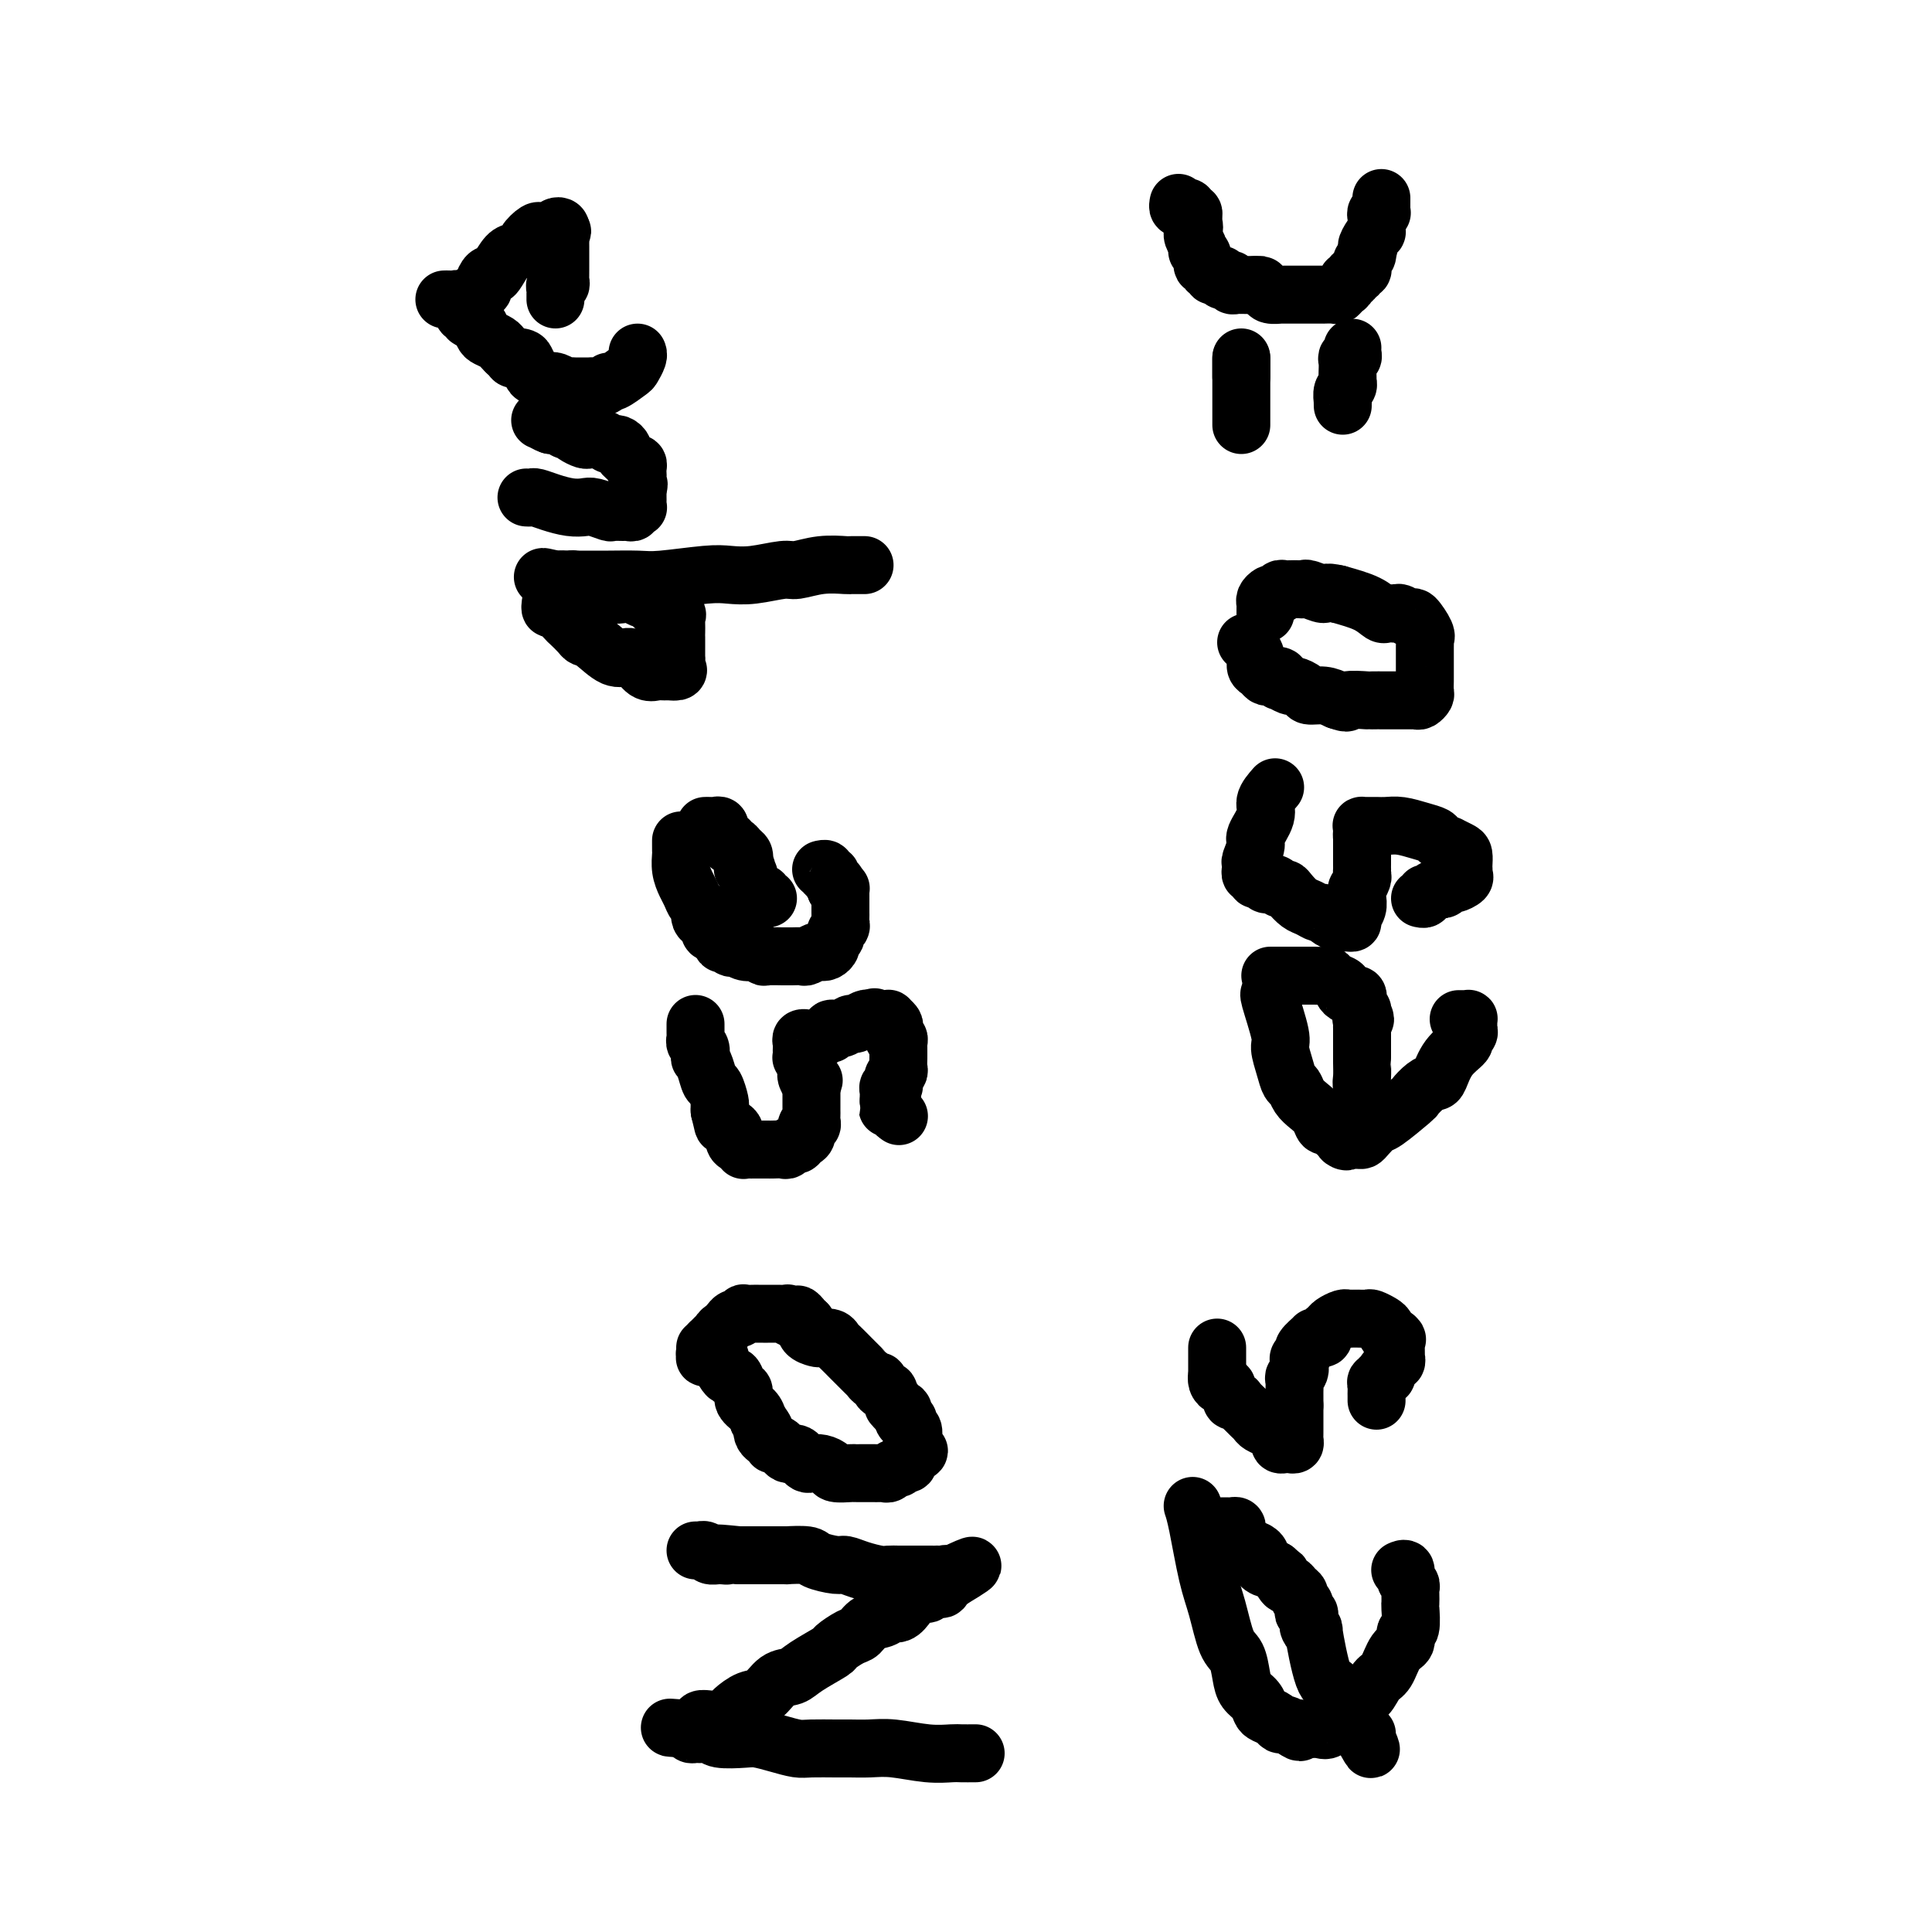 <svg viewBox='0 0 400 400' version='1.1' xmlns='http://www.w3.org/2000/svg' xmlns:xlink='http://www.w3.org/1999/xlink'><g fill='none' stroke='#000000' stroke-width='12' stroke-linecap='round' stroke-linejoin='round'><path d='M202,363c-1.145,0.008 -2.290,0.016 -3,0c-0.710,-0.016 -0.984,-0.057 -2,0c-1.016,0.057 -2.773,0.211 -5,0c-2.227,-0.211 -4.925,-0.789 -7,-1c-2.075,-0.211 -3.527,-0.056 -5,0c-1.473,0.056 -2.966,0.012 -4,0c-1.034,-0.012 -1.607,0.007 -3,0c-1.393,-0.007 -3.606,-0.041 -5,0c-1.394,0.041 -1.971,0.155 -3,0c-1.029,-0.155 -2.512,-0.581 -4,-1c-1.488,-0.419 -2.981,-0.830 -4,-1c-1.019,-0.170 -1.565,-0.098 -3,0c-1.435,0.098 -3.760,0.222 -5,0c-1.240,-0.222 -1.394,-0.791 -2,-1c-0.606,-0.209 -1.665,-0.059 -2,0c-0.335,0.059 0.055,0.026 0,0c-0.055,-0.026 -0.553,-0.045 -1,0c-0.447,0.045 -0.842,0.156 -1,0c-0.158,-0.156 -0.079,-0.578 0,-1'/><path d='M143,358c-8.959,-0.708 -1.858,0.020 1,0c2.858,-0.020 1.473,-0.790 1,-1c-0.473,-0.210 -0.034,0.141 0,0c0.034,-0.141 -0.338,-0.773 0,-1c0.338,-0.227 1.384,-0.049 2,0c0.616,0.049 0.801,-0.033 1,0c0.199,0.033 0.412,0.180 1,0c0.588,-0.180 1.550,-0.686 2,-1c0.450,-0.314 0.389,-0.437 1,-1c0.611,-0.563 1.893,-1.567 3,-2c1.107,-0.433 2.038,-0.295 3,-1c0.962,-0.705 1.954,-2.254 3,-3c1.046,-0.746 2.146,-0.690 3,-1c0.854,-0.310 1.461,-0.985 3,-2c1.539,-1.015 4.011,-2.370 5,-3c0.989,-0.630 0.496,-0.536 1,-1c0.504,-0.464 2.004,-1.488 3,-2c0.996,-0.512 1.488,-0.514 2,-1c0.512,-0.486 1.043,-1.456 2,-2c0.957,-0.544 2.339,-0.661 3,-1c0.661,-0.339 0.601,-0.899 1,-1c0.399,-0.101 1.257,0.256 2,0c0.743,-0.256 1.370,-1.126 2,-2c0.630,-0.874 1.264,-1.754 2,-2c0.736,-0.246 1.573,0.141 2,0c0.427,-0.141 0.443,-0.808 1,-1c0.557,-0.192 1.654,0.093 2,0c0.346,-0.093 -0.061,-0.563 0,-1c0.061,-0.437 0.589,-0.839 1,-1c0.411,-0.161 0.706,-0.080 1,0'/><path d='M197,327c8.403,-5.022 2.410,-2.078 0,-1c-2.410,1.078 -1.236,0.289 -1,0c0.236,-0.289 -0.465,-0.077 -1,0c-0.535,0.077 -0.903,0.021 -1,0c-0.097,-0.021 0.076,-0.006 0,0c-0.076,0.006 -0.401,0.001 -1,0c-0.599,-0.001 -1.473,-0.000 -2,0c-0.527,0.000 -0.708,-0.000 -1,0c-0.292,0.000 -0.695,0.001 -1,0c-0.305,-0.001 -0.511,-0.003 -1,0c-0.489,0.003 -1.262,0.011 -2,0c-0.738,-0.011 -1.441,-0.041 -2,0c-0.559,0.041 -0.973,0.152 -2,0c-1.027,-0.152 -2.667,-0.566 -4,-1c-1.333,-0.434 -2.359,-0.887 -3,-1c-0.641,-0.113 -0.897,0.113 -2,0c-1.103,-0.113 -3.052,-0.566 -4,-1c-0.948,-0.434 -0.894,-0.848 -2,-1c-1.106,-0.152 -3.372,-0.041 -4,0c-0.628,0.041 0.383,0.011 0,0c-0.383,-0.011 -2.158,-0.003 -3,0c-0.842,0.003 -0.750,0.001 -1,0c-0.250,-0.001 -0.840,-0.000 -1,0c-0.160,0.000 0.112,0.000 0,0c-0.112,-0.000 -0.607,-0.000 -1,0c-0.393,0.000 -0.683,0.000 -1,0c-0.317,-0.000 -0.662,-0.000 -1,0c-0.338,0.000 -0.668,0.000 -1,0c-0.332,-0.000 -0.666,-0.000 -1,0'/><path d='M153,322c-7.455,-0.769 -4.093,-0.192 -3,0c1.093,0.192 -0.084,-0.001 -1,0c-0.916,0.001 -1.570,0.196 -2,0c-0.430,-0.196 -0.637,-0.785 -1,-1c-0.363,-0.215 -0.881,-0.058 -1,0c-0.119,0.058 0.160,0.016 0,0c-0.160,-0.016 -0.760,-0.004 -1,0c-0.240,0.004 -0.120,0.002 0,0'/><path d='M146,279c0.339,-0.082 0.679,-0.163 1,0c0.321,0.163 0.625,0.572 1,1c0.375,0.428 0.821,0.875 1,1c0.179,0.125 0.089,-0.074 0,0c-0.089,0.074 -0.179,0.419 0,1c0.179,0.581 0.627,1.398 1,2c0.373,0.602 0.673,0.990 1,1c0.327,0.010 0.683,-0.359 1,0c0.317,0.359 0.596,1.447 1,2c0.404,0.553 0.933,0.571 1,1c0.067,0.429 -0.328,1.269 0,2c0.328,0.731 1.379,1.352 2,2c0.621,0.648 0.810,1.324 1,2'/><path d='M157,294c1.940,2.725 1.290,2.037 1,2c-0.290,-0.037 -0.218,0.578 0,1c0.218,0.422 0.583,0.652 1,1c0.417,0.348 0.885,0.815 1,1c0.115,0.185 -0.124,0.088 0,0c0.124,-0.088 0.611,-0.168 1,0c0.389,0.168 0.682,0.584 1,1c0.318,0.416 0.663,0.833 1,1c0.337,0.167 0.667,0.083 1,0c0.333,-0.083 0.669,-0.167 1,0c0.331,0.167 0.656,0.583 1,1c0.344,0.417 0.706,0.833 1,1c0.294,0.167 0.520,0.083 1,0c0.480,-0.083 1.214,-0.166 2,0c0.786,0.166 1.624,0.580 2,1c0.376,0.420 0.290,0.845 1,1c0.710,0.155 2.218,0.042 3,0c0.782,-0.042 0.840,-0.011 1,0c0.160,0.011 0.424,0.003 1,0c0.576,-0.003 1.464,0.000 2,0c0.536,-0.000 0.721,-0.004 1,0c0.279,0.004 0.652,0.016 1,0c0.348,-0.016 0.672,-0.061 1,0c0.328,0.061 0.661,0.226 1,0c0.339,-0.226 0.683,-0.844 1,-1c0.317,-0.156 0.606,0.152 1,0c0.394,-0.152 0.893,-0.762 1,-1c0.107,-0.238 -0.177,-0.105 0,0c0.177,0.105 0.817,0.182 1,0c0.183,-0.182 -0.091,-0.623 0,-1c0.091,-0.377 0.545,-0.688 1,-1'/><path d='M189,301c2.476,-0.782 0.664,-0.738 0,-1c-0.664,-0.262 -0.182,-0.829 0,-1c0.182,-0.171 0.064,0.055 0,0c-0.064,-0.055 -0.074,-0.391 0,-1c0.074,-0.609 0.231,-1.492 0,-2c-0.231,-0.508 -0.849,-0.643 -1,-1c-0.151,-0.357 0.166,-0.937 0,-1c-0.166,-0.063 -0.815,0.390 -1,0c-0.185,-0.390 0.095,-1.624 0,-2c-0.095,-0.376 -0.565,0.107 -1,0c-0.435,-0.107 -0.834,-0.803 -1,-1c-0.166,-0.197 -0.100,0.106 0,0c0.100,-0.106 0.233,-0.619 0,-1c-0.233,-0.381 -0.832,-0.628 -1,-1c-0.168,-0.372 0.096,-0.869 0,-1c-0.096,-0.131 -0.551,0.105 -1,0c-0.449,-0.105 -0.890,-0.549 -1,-1c-0.110,-0.451 0.112,-0.907 0,-1c-0.112,-0.093 -0.559,0.178 -1,0c-0.441,-0.178 -0.877,-0.806 -1,-1c-0.123,-0.194 0.065,0.046 0,0c-0.065,-0.046 -0.385,-0.379 -1,-1c-0.615,-0.621 -1.526,-1.529 -2,-2c-0.474,-0.471 -0.512,-0.505 -1,-1c-0.488,-0.495 -1.425,-1.453 -2,-2c-0.575,-0.547 -0.788,-0.685 -1,-1c-0.212,-0.315 -0.421,-0.808 -1,-1c-0.579,-0.192 -1.526,-0.082 -2,0c-0.474,0.082 -0.474,0.138 -1,0c-0.526,-0.138 -1.579,-0.468 -2,-1c-0.421,-0.532 -0.211,-1.266 0,-2'/><path d='M167,274c-3.217,-3.027 -1.261,-1.596 -1,-1c0.261,0.596 -1.173,0.356 -2,0c-0.827,-0.356 -1.048,-0.827 -1,-1c0.048,-0.173 0.364,-0.046 0,0c-0.364,0.046 -1.407,0.012 -2,0c-0.593,-0.012 -0.735,-0.003 -1,0c-0.265,0.003 -0.653,0.001 -1,0c-0.347,-0.001 -0.652,-0.001 -1,0c-0.348,0.001 -0.737,0.004 -1,0c-0.263,-0.004 -0.399,-0.016 -1,0c-0.601,0.016 -1.667,0.060 -2,0c-0.333,-0.060 0.066,-0.223 0,0c-0.066,0.223 -0.596,0.833 -1,1c-0.404,0.167 -0.682,-0.109 -1,0c-0.318,0.109 -0.678,0.602 -1,1c-0.322,0.398 -0.607,0.699 -1,1c-0.393,0.301 -0.894,0.602 -1,1c-0.106,0.398 0.183,0.894 0,1c-0.183,0.106 -0.837,-0.179 -1,0c-0.163,0.179 0.167,0.822 0,1c-0.167,0.178 -0.830,-0.110 -1,0c-0.170,0.110 0.154,0.618 0,1c-0.154,0.382 -0.787,0.638 -1,1c-0.213,0.362 -0.005,0.829 0,1c0.005,0.171 -0.191,0.046 0,0c0.191,-0.046 0.769,-0.013 1,0c0.231,0.013 0.116,0.007 0,0'/><path d='M144,212c-0.001,0.342 -0.001,0.683 0,1c0.001,0.317 0.004,0.608 0,1c-0.004,0.392 -0.015,0.883 0,1c0.015,0.117 0.056,-0.142 0,0c-0.056,0.142 -0.208,0.684 0,1c0.208,0.316 0.777,0.407 1,1c0.223,0.593 0.101,1.687 0,2c-0.101,0.313 -0.181,-0.154 0,0c0.181,0.154 0.623,0.930 1,2c0.377,1.070 0.689,2.433 1,3c0.311,0.567 0.619,0.338 1,1c0.381,0.662 0.833,2.217 1,3c0.167,0.783 0.048,0.795 0,1c-0.048,0.205 -0.024,0.602 0,1'/><path d='M149,230c0.875,3.431 0.564,3.009 1,3c0.436,-0.009 1.620,0.394 2,1c0.380,0.606 -0.042,1.416 0,2c0.042,0.584 0.550,0.941 1,1c0.450,0.059 0.841,-0.180 1,0c0.159,0.180 0.084,0.780 0,1c-0.084,0.220 -0.177,0.059 0,0c0.177,-0.059 0.625,-0.016 1,0c0.375,0.016 0.677,0.004 1,0c0.323,-0.004 0.668,-0.001 1,0c0.332,0.001 0.652,0.001 1,0c0.348,-0.001 0.723,-0.004 1,0c0.277,0.004 0.455,0.016 1,0c0.545,-0.016 1.455,-0.060 2,0c0.545,0.060 0.724,0.225 1,0c0.276,-0.225 0.647,-0.838 1,-1c0.353,-0.162 0.687,0.129 1,0c0.313,-0.129 0.606,-0.679 1,-1c0.394,-0.321 0.890,-0.415 1,-1c0.110,-0.585 -0.167,-1.662 0,-2c0.167,-0.338 0.777,0.065 1,0c0.223,-0.065 0.060,-0.596 0,-1c-0.060,-0.404 -0.016,-0.682 0,-1c0.016,-0.318 0.004,-0.677 0,-1c-0.004,-0.323 -0.001,-0.611 0,-1c0.001,-0.389 0.000,-0.878 0,-1c-0.000,-0.122 -0.000,0.122 0,0c0.000,-0.122 0.000,-0.610 0,-1c-0.000,-0.390 -0.000,-0.683 0,-1c0.000,-0.317 0.000,-0.659 0,-1'/><path d='M168,225c0.834,-2.189 0.419,-1.160 0,-1c-0.419,0.160 -0.843,-0.548 -1,-1c-0.157,-0.452 -0.046,-0.647 0,-1c0.046,-0.353 0.026,-0.864 0,-1c-0.026,-0.136 -0.060,0.104 0,0c0.060,-0.104 0.212,-0.553 0,-1c-0.212,-0.447 -0.789,-0.893 -1,-1c-0.211,-0.107 -0.058,0.125 0,0c0.058,-0.125 0.019,-0.608 0,-1c-0.019,-0.392 -0.020,-0.694 0,-1c0.020,-0.306 0.061,-0.618 0,-1c-0.061,-0.382 -0.224,-0.835 0,-1c0.224,-0.165 0.834,-0.043 1,0c0.166,0.043 -0.110,0.008 0,0c0.110,-0.008 0.608,0.013 1,0c0.392,-0.013 0.678,-0.060 1,0c0.322,0.060 0.680,0.227 1,0c0.320,-0.227 0.600,-0.850 1,-1c0.400,-0.150 0.918,0.171 1,0c0.082,-0.171 -0.273,-0.834 0,-1c0.273,-0.166 1.173,0.165 2,0c0.827,-0.165 1.583,-0.828 2,-1c0.417,-0.172 0.497,0.146 1,0c0.503,-0.146 1.429,-0.756 2,-1c0.571,-0.244 0.785,-0.122 1,0'/><path d='M180,211c2.133,-0.774 0.465,-0.208 0,0c-0.465,0.208 0.271,0.059 1,0c0.729,-0.059 1.449,-0.028 2,0c0.551,0.028 0.931,0.054 1,0c0.069,-0.054 -0.174,-0.187 0,0c0.174,0.187 0.765,0.694 1,1c0.235,0.306 0.116,0.411 0,1c-0.116,0.589 -0.227,1.664 0,2c0.227,0.336 0.793,-0.066 1,0c0.207,0.066 0.055,0.599 0,1c-0.055,0.401 -0.014,0.670 0,1c0.014,0.330 -0.000,0.719 0,1c0.000,0.281 0.014,0.452 0,1c-0.014,0.548 -0.056,1.471 0,2c0.056,0.529 0.211,0.662 0,1c-0.211,0.338 -0.788,0.879 -1,1c-0.212,0.121 -0.061,-0.179 0,0c0.061,0.179 0.030,0.836 0,1c-0.030,0.164 -0.061,-0.163 0,0c0.061,0.163 0.212,0.818 0,1c-0.212,0.182 -0.789,-0.109 -1,0c-0.211,0.109 -0.057,0.617 0,1c0.057,0.383 0.015,0.642 0,1c-0.015,0.358 -0.004,0.817 0,1c0.004,0.183 0.002,0.092 0,0'/><path d='M184,228c-0.374,2.095 -0.310,1.332 0,1c0.310,-0.332 0.867,-0.233 1,0c0.133,0.233 -0.156,0.601 0,1c0.156,0.399 0.759,0.828 1,1c0.241,0.172 0.121,0.086 0,0'/><path d='M141,174c0.002,0.321 0.003,0.642 0,1c-0.003,0.358 -0.012,0.753 0,1c0.012,0.247 0.044,0.346 0,1c-0.044,0.654 -0.166,1.863 0,3c0.166,1.137 0.619,2.204 1,3c0.381,0.796 0.691,1.323 1,2c0.309,0.677 0.618,1.505 1,2c0.382,0.495 0.837,0.658 1,1c0.163,0.342 0.034,0.865 0,1c-0.034,0.135 0.029,-0.118 0,0c-0.029,0.118 -0.148,0.605 0,1c0.148,0.395 0.565,0.697 1,1c0.435,0.303 0.890,0.607 1,1c0.110,0.393 -0.124,0.875 0,1c0.124,0.125 0.607,-0.107 1,0c0.393,0.107 0.697,0.554 1,1'/><path d='M149,194c1.126,2.968 -0.059,0.389 0,0c0.059,-0.389 1.364,1.411 2,2c0.636,0.589 0.605,-0.035 1,0c0.395,0.035 1.217,0.727 2,1c0.783,0.273 1.527,0.126 2,0c0.473,-0.126 0.676,-0.230 1,0c0.324,0.230 0.768,0.794 1,1c0.232,0.206 0.251,0.055 1,0c0.749,-0.055 2.227,-0.014 3,0c0.773,0.014 0.841,-0.000 1,0c0.159,0.000 0.410,0.014 1,0c0.590,-0.014 1.520,-0.055 2,0c0.480,0.055 0.511,0.208 1,0c0.489,-0.208 1.436,-0.777 2,-1c0.564,-0.223 0.744,-0.101 1,0c0.256,0.101 0.590,0.182 1,0c0.410,-0.182 0.898,-0.626 1,-1c0.102,-0.374 -0.183,-0.678 0,-1c0.183,-0.322 0.834,-0.663 1,-1c0.166,-0.337 -0.152,-0.669 0,-1c0.152,-0.331 0.773,-0.662 1,-1c0.227,-0.338 0.061,-0.682 0,-1c-0.061,-0.318 -0.016,-0.609 0,-1c0.016,-0.391 0.004,-0.882 0,-1c-0.004,-0.118 -0.001,0.136 0,0c0.001,-0.136 0.001,-0.663 0,-1c-0.001,-0.337 -0.003,-0.482 0,-1c0.003,-0.518 0.011,-1.407 0,-2c-0.011,-0.593 -0.041,-0.890 0,-1c0.041,-0.110 0.155,-0.031 0,0c-0.155,0.031 -0.577,0.016 -1,0'/><path d='M173,184c0.214,-2.018 0.249,-1.061 0,-1c-0.249,0.061 -0.784,-0.772 -1,-1c-0.216,-0.228 -0.114,0.149 0,0c0.114,-0.149 0.241,-0.824 0,-1c-0.241,-0.176 -0.848,0.149 -1,0c-0.152,-0.149 0.151,-0.771 0,-1c-0.151,-0.229 -0.758,-0.065 -1,0c-0.242,0.065 -0.121,0.033 0,0'/><path d='M146,171c0.340,-0.009 0.680,-0.017 1,0c0.320,0.017 0.621,0.060 1,0c0.379,-0.060 0.836,-0.222 1,0c0.164,0.222 0.034,0.829 0,1c-0.034,0.171 0.029,-0.094 0,0c-0.029,0.094 -0.148,0.546 0,1c0.148,0.454 0.564,0.909 1,1c0.436,0.091 0.891,-0.183 1,0c0.109,0.183 -0.128,0.824 0,1c0.128,0.176 0.623,-0.111 1,0c0.377,0.111 0.637,0.621 1,1c0.363,0.379 0.829,0.627 1,1c0.171,0.373 0.046,0.870 0,1c-0.046,0.130 -0.013,-0.106 0,0c0.013,0.106 0.007,0.553 0,1'/><path d='M154,179c1.254,1.477 0.389,1.169 0,1c-0.389,-0.169 -0.300,-0.199 0,0c0.300,0.199 0.813,0.627 1,1c0.187,0.373 0.049,0.692 0,1c-0.049,0.308 -0.010,0.604 0,1c0.010,0.396 -0.009,0.891 0,1c0.009,0.109 0.044,-0.168 0,0c-0.044,0.168 -0.169,0.781 0,1c0.169,0.219 0.633,0.045 1,0c0.367,-0.045 0.638,0.041 1,0c0.362,-0.041 0.815,-0.207 1,0c0.185,0.207 0.101,0.787 0,1c-0.101,0.213 -0.220,0.057 0,0c0.220,-0.057 0.777,-0.016 1,0c0.223,0.016 0.111,0.008 0,0'/><path d='M114,125c-0.057,0.479 -0.113,0.958 0,1c0.113,0.042 0.397,-0.353 1,0c0.603,0.353 1.525,1.454 2,2c0.475,0.546 0.504,0.536 1,1c0.496,0.464 1.459,1.402 2,2c0.541,0.598 0.659,0.856 1,1c0.341,0.144 0.906,0.176 2,1c1.094,0.824 2.717,2.441 4,3c1.283,0.559 2.228,0.059 3,0c0.772,-0.059 1.373,0.324 2,1c0.627,0.676 1.281,1.645 2,2c0.719,0.355 1.502,0.095 2,0c0.498,-0.095 0.711,-0.026 1,0c0.289,0.026 0.654,0.007 1,0c0.346,-0.007 0.673,-0.004 1,0'/><path d='M139,139c2.083,0.280 1.290,-0.519 1,-1c-0.290,-0.481 -0.078,-0.644 0,-1c0.078,-0.356 0.021,-0.904 0,-1c-0.021,-0.096 -0.006,0.259 0,0c0.006,-0.259 0.002,-1.134 0,-2c-0.002,-0.866 -0.001,-1.723 0,-2c0.001,-0.277 0.002,0.027 0,0c-0.002,-0.027 -0.007,-0.384 0,-1c0.007,-0.616 0.027,-1.489 0,-2c-0.027,-0.511 -0.101,-0.658 0,-1c0.101,-0.342 0.378,-0.879 0,-1c-0.378,-0.121 -1.411,0.174 -2,0c-0.589,-0.174 -0.734,-0.816 -1,-1c-0.266,-0.184 -0.652,0.091 -1,0c-0.348,-0.091 -0.659,-0.546 -1,-1c-0.341,-0.454 -0.711,-0.905 -1,-1c-0.289,-0.095 -0.495,0.167 -1,0c-0.505,-0.167 -1.308,-0.762 -2,-1c-0.692,-0.238 -1.273,-0.119 -2,0c-0.727,0.119 -1.599,0.238 -2,0c-0.401,-0.238 -0.331,-0.834 -1,-1c-0.669,-0.166 -2.077,0.099 -3,0c-0.923,-0.099 -1.361,-0.562 -2,-1c-0.639,-0.438 -1.481,-0.849 -2,-1c-0.519,-0.151 -0.716,-0.040 -1,0c-0.284,0.040 -0.653,0.011 -1,0c-0.347,-0.011 -0.670,-0.003 -1,0c-0.330,0.003 -0.666,0.001 -1,0c-0.334,-0.001 -0.667,-0.000 -1,0'/><path d='M114,120c-3.532,-1.083 -0.362,-0.290 1,0c1.362,0.290 0.917,0.078 1,0c0.083,-0.078 0.694,-0.021 1,0c0.306,0.021 0.308,0.005 1,0c0.692,-0.005 2.073,-0.000 3,0c0.927,0.000 1.399,-0.004 2,0c0.601,0.004 1.332,0.015 3,0c1.668,-0.015 4.275,-0.055 6,0c1.725,0.055 2.570,0.207 5,0c2.430,-0.207 6.445,-0.772 9,-1c2.555,-0.228 3.651,-0.117 5,0c1.349,0.117 2.950,0.242 5,0c2.050,-0.242 4.548,-0.849 6,-1c1.452,-0.151 1.856,0.156 3,0c1.144,-0.156 3.027,-0.774 5,-1c1.973,-0.226 4.035,-0.061 5,0c0.965,0.061 0.833,0.016 1,0c0.167,-0.016 0.632,-0.004 1,0c0.368,0.004 0.637,0.001 1,0c0.363,-0.001 0.818,-0.000 1,0c0.182,0.000 0.091,0.000 0,0'/><path d='M109,103c0.374,0.022 0.747,0.045 1,0c0.253,-0.045 0.384,-0.157 1,0c0.616,0.157 1.717,0.582 3,1c1.283,0.418 2.748,0.830 4,1c1.252,0.170 2.290,0.098 3,0c0.710,-0.098 1.093,-0.223 2,0c0.907,0.223 2.338,0.793 3,1c0.662,0.207 0.555,0.052 1,0c0.445,-0.052 1.444,-0.000 2,0c0.556,0.000 0.671,-0.052 1,0c0.329,0.052 0.873,0.207 1,0c0.127,-0.207 -0.162,-0.776 0,-1c0.162,-0.224 0.775,-0.101 1,0c0.225,0.101 0.060,0.181 0,0c-0.060,-0.181 -0.016,-0.623 0,-1c0.016,-0.377 0.004,-0.689 0,-1c-0.004,-0.311 -0.001,-0.622 0,-1c0.001,-0.378 0.000,-0.822 0,-1c-0.000,-0.178 -0.000,-0.089 0,0'/><path d='M132,101c0.464,-0.952 0.125,-0.834 0,-1c-0.125,-0.166 -0.037,-0.618 0,-1c0.037,-0.382 0.021,-0.694 0,-1c-0.021,-0.306 -0.048,-0.607 0,-1c0.048,-0.393 0.171,-0.879 0,-1c-0.171,-0.121 -0.637,0.121 -1,0c-0.363,-0.121 -0.623,-0.607 -1,-1c-0.377,-0.393 -0.872,-0.694 -1,-1c-0.128,-0.306 0.110,-0.618 0,-1c-0.110,-0.382 -0.568,-0.833 -1,-1c-0.432,-0.167 -0.837,-0.048 -1,0c-0.163,0.048 -0.085,0.027 0,0c0.085,-0.027 0.176,-0.060 0,0c-0.176,0.060 -0.621,0.212 -1,0c-0.379,-0.212 -0.693,-0.789 -1,-1c-0.307,-0.211 -0.606,-0.056 -1,0c-0.394,0.056 -0.883,0.012 -1,0c-0.117,-0.012 0.136,0.007 0,0c-0.136,-0.007 -0.663,-0.041 -1,0c-0.337,0.041 -0.486,0.155 -1,0c-0.514,-0.155 -1.395,-0.581 -2,-1c-0.605,-0.419 -0.935,-0.830 -1,-1c-0.065,-0.170 0.137,-0.098 0,0c-0.137,0.098 -0.611,0.222 -1,0c-0.389,-0.222 -0.692,-0.792 -1,-1c-0.308,-0.208 -0.621,-0.056 -1,0c-0.379,0.056 -0.822,0.016 -1,0c-0.178,-0.016 -0.089,-0.008 0,0'/><path d='M114,88c-2.333,-0.845 -1.167,-0.958 -1,-1c0.167,-0.042 -0.667,-0.012 -1,0c-0.333,0.012 -0.167,0.006 0,0'/><path d='M92,62c0.342,-0.009 0.684,-0.017 1,0c0.316,0.017 0.607,0.060 1,0c0.393,-0.060 0.889,-0.222 1,0c0.111,0.222 -0.162,0.829 0,1c0.162,0.171 0.760,-0.094 1,0c0.240,0.094 0.121,0.547 0,1c-0.121,0.453 -0.243,0.905 0,1c0.243,0.095 0.853,-0.169 1,0c0.147,0.169 -0.168,0.770 0,1c0.168,0.230 0.817,0.089 1,0c0.183,-0.089 -0.102,-0.126 0,0c0.102,0.126 0.591,0.415 1,1c0.409,0.585 0.740,1.466 1,2c0.260,0.534 0.451,0.720 1,1c0.549,0.280 1.455,0.652 2,1c0.545,0.348 0.727,0.671 1,1c0.273,0.329 0.636,0.665 1,1'/><path d='M105,73c2.128,1.937 0.949,1.278 1,1c0.051,-0.278 1.331,-0.176 2,0c0.669,0.176 0.725,0.426 1,1c0.275,0.574 0.769,1.473 1,2c0.231,0.527 0.198,0.681 1,1c0.802,0.319 2.438,0.804 3,1c0.562,0.196 0.049,0.105 0,0c-0.049,-0.105 0.367,-0.224 1,0c0.633,0.224 1.483,0.792 2,1c0.517,0.208 0.701,0.055 1,0c0.299,-0.055 0.714,-0.014 1,0c0.286,0.014 0.444,-0.001 1,0c0.556,0.001 1.509,0.016 2,0c0.491,-0.016 0.520,-0.064 1,0c0.480,0.064 1.410,0.239 2,0c0.590,-0.239 0.841,-0.894 1,-1c0.159,-0.106 0.225,0.336 1,0c0.775,-0.336 2.260,-1.449 3,-2c0.740,-0.551 0.734,-0.539 1,-1c0.266,-0.461 0.802,-1.393 1,-2c0.198,-0.607 0.056,-0.888 0,-1c-0.056,-0.112 -0.028,-0.056 0,0'/><path d='M99,61c-0.120,-0.437 -0.239,-0.873 0,-1c0.239,-0.127 0.837,0.056 1,0c0.163,-0.056 -0.108,-0.351 0,-1c0.108,-0.649 0.595,-1.651 1,-2c0.405,-0.349 0.730,-0.044 1,0c0.270,0.044 0.487,-0.172 1,-1c0.513,-0.828 1.321,-2.268 2,-3c0.679,-0.732 1.229,-0.756 2,-1c0.771,-0.244 1.765,-0.707 2,-1c0.235,-0.293 -0.288,-0.417 0,-1c0.288,-0.583 1.386,-1.624 2,-2c0.614,-0.376 0.743,-0.087 1,0c0.257,0.087 0.644,-0.026 1,0c0.356,0.026 0.683,0.193 1,0c0.317,-0.193 0.624,-0.744 1,-1c0.376,-0.256 0.822,-0.216 1,0c0.178,0.216 0.089,0.608 0,1'/><path d='M116,48c0.774,-0.048 0.207,-0.166 0,0c-0.207,0.166 -0.056,0.618 0,1c0.056,0.382 0.015,0.694 0,1c-0.015,0.306 -0.004,0.607 0,1c0.004,0.393 0.001,0.879 0,1c-0.001,0.121 -0.000,-0.122 0,0c0.000,0.122 0.000,0.610 0,1c-0.000,0.390 -0.000,0.682 0,1c0.000,0.318 0.001,0.664 0,1c-0.001,0.336 -0.004,0.664 0,1c0.004,0.336 0.015,0.681 0,1c-0.015,0.319 -0.057,0.611 0,1c0.057,0.389 0.211,0.874 0,1c-0.211,0.126 -0.789,-0.106 -1,0c-0.211,0.106 -0.057,0.551 0,1c0.057,0.449 0.015,0.904 0,1c-0.015,0.096 -0.004,-0.166 0,0c0.004,0.166 0.001,0.762 0,1c-0.001,0.238 -0.001,0.119 0,0'/><path d='M247,312c-0.065,-0.192 -0.131,-0.385 0,0c0.131,0.385 0.458,1.347 1,4c0.542,2.653 1.297,6.996 2,10c0.703,3.004 1.353,4.667 2,7c0.647,2.333 1.290,5.335 2,7c0.710,1.665 1.486,1.994 2,3c0.514,1.006 0.767,2.689 1,4c0.233,1.311 0.447,2.249 1,3c0.553,0.751 1.444,1.316 2,2c0.556,0.684 0.778,1.489 1,2c0.222,0.511 0.443,0.728 1,1c0.557,0.272 1.448,0.599 2,1c0.552,0.401 0.764,0.877 1,1c0.236,0.123 0.496,-0.108 1,0c0.504,0.108 1.252,0.554 2,1'/><path d='M268,358c1.755,1.235 1.143,0.323 1,0c-0.143,-0.323 0.184,-0.057 1,0c0.816,0.057 2.120,-0.095 3,0c0.880,0.095 1.334,0.439 2,0c0.666,-0.439 1.543,-1.660 2,-2c0.457,-0.340 0.492,0.200 1,0c0.508,-0.200 1.487,-1.140 2,-2c0.513,-0.860 0.560,-1.642 1,-2c0.440,-0.358 1.275,-0.294 2,-1c0.725,-0.706 1.342,-2.183 2,-3c0.658,-0.817 1.357,-0.975 2,-2c0.643,-1.025 1.230,-2.916 2,-4c0.770,-1.084 1.723,-1.360 2,-2c0.277,-0.640 -0.122,-1.642 0,-2c0.122,-0.358 0.764,-0.071 1,-1c0.236,-0.929 0.064,-3.075 0,-4c-0.064,-0.925 -0.021,-0.628 0,-1c0.021,-0.372 0.021,-1.414 0,-2c-0.021,-0.586 -0.062,-0.717 0,-1c0.062,-0.283 0.227,-0.717 0,-1c-0.227,-0.283 -0.845,-0.416 -1,-1c-0.155,-0.584 0.154,-1.621 0,-2c-0.154,-0.379 -0.772,-0.102 -1,0c-0.228,0.102 -0.065,0.029 0,0c0.065,-0.029 0.033,-0.015 0,0'/><path d='M253,316c0.339,-0.006 0.678,-0.013 1,0c0.322,0.013 0.625,0.045 1,0c0.375,-0.045 0.820,-0.167 1,0c0.180,0.167 0.095,0.623 0,1c-0.095,0.377 -0.198,0.675 0,1c0.198,0.325 0.698,0.678 1,1c0.302,0.322 0.405,0.615 1,1c0.595,0.385 1.683,0.863 2,1c0.317,0.137 -0.136,-0.068 0,0c0.136,0.068 0.861,0.410 1,1c0.139,0.590 -0.309,1.428 0,2c0.309,0.572 1.374,0.878 2,1c0.626,0.122 0.813,0.061 1,0'/><path d='M264,325c1.881,1.494 1.082,0.729 1,1c-0.082,0.271 0.551,1.578 1,2c0.449,0.422 0.712,-0.042 1,0c0.288,0.042 0.599,0.588 1,1c0.401,0.412 0.891,0.689 1,1c0.109,0.311 -0.163,0.657 0,1c0.163,0.343 0.762,0.683 1,1c0.238,0.317 0.117,0.610 0,1c-0.117,0.390 -0.229,0.877 0,1c0.229,0.123 0.797,-0.119 1,0c0.203,0.119 0.039,0.597 0,1c-0.039,0.403 0.048,0.729 0,1c-0.048,0.271 -0.230,0.488 0,1c0.230,0.512 0.874,1.321 1,1c0.126,-0.321 -0.265,-1.770 0,0c0.265,1.770 1.185,6.759 2,9c0.815,2.241 1.523,1.733 2,2c0.477,0.267 0.723,1.308 1,2c0.277,0.692 0.585,1.036 1,2c0.415,0.964 0.936,2.547 1,3c0.064,0.453 -0.329,-0.224 0,0c0.329,0.224 1.380,1.350 2,2c0.620,0.650 0.810,0.825 1,1'/><path d='M282,359c3.012,5.548 1.542,2.417 1,1c-0.542,-1.417 -0.155,-1.119 0,-1c0.155,0.119 0.077,0.060 0,0'/><path d='M252,279c0.000,0.303 0.000,0.606 0,1c0.000,0.394 0.000,0.879 0,1c0.000,0.121 0.000,-0.122 0,0c0.000,0.122 0.000,0.607 0,1c-0.000,0.393 0.000,0.693 0,1c0.000,0.307 -0.000,0.621 0,1c0.000,0.379 0.000,0.823 0,1c0.000,0.177 0.000,0.089 0,0'/><path d='M252,285c0.012,0.885 0.040,0.096 0,0c-0.040,-0.096 -0.150,0.499 0,1c0.150,0.501 0.561,0.908 1,1c0.439,0.092 0.907,-0.133 1,0c0.093,0.133 -0.187,0.622 0,1c0.187,0.378 0.841,0.644 1,1c0.159,0.356 -0.179,0.802 0,1c0.179,0.198 0.874,0.147 1,0c0.126,-0.147 -0.318,-0.390 0,0c0.318,0.390 1.399,1.414 2,2c0.601,0.586 0.724,0.734 1,1c0.276,0.266 0.705,0.648 1,1c0.295,0.352 0.456,0.672 1,1c0.544,0.328 1.469,0.662 2,1c0.531,0.338 0.667,0.679 1,1c0.333,0.321 0.864,0.623 1,1c0.136,0.377 -0.121,0.830 0,1c0.121,0.170 0.621,0.057 1,0c0.379,-0.057 0.637,-0.057 1,0c0.363,0.057 0.829,0.170 1,0c0.171,-0.170 0.046,-0.623 0,-1c-0.046,-0.377 -0.012,-0.678 0,-1c0.012,-0.322 0.003,-0.664 0,-1c-0.003,-0.336 -0.001,-0.668 0,-1c0.001,-0.332 0.000,-0.666 0,-1c-0.000,-0.334 -0.000,-0.667 0,-1c0.000,-0.333 0.000,-0.667 0,-1c-0.000,-0.333 -0.000,-0.667 0,-1'/><path d='M268,291c0.000,-1.478 0.000,-1.173 0,-1c-0.000,0.173 -0.001,0.215 0,0c0.001,-0.215 0.004,-0.686 0,-1c-0.004,-0.314 -0.015,-0.469 0,-1c0.015,-0.531 0.055,-1.438 0,-2c-0.055,-0.562 -0.207,-0.781 0,-1c0.207,-0.219 0.771,-0.439 1,-1c0.229,-0.561 0.122,-1.464 0,-2c-0.122,-0.536 -0.258,-0.704 0,-1c0.258,-0.296 0.909,-0.721 1,-1c0.091,-0.279 -0.378,-0.414 0,-1c0.378,-0.586 1.603,-1.624 2,-2c0.397,-0.376 -0.034,-0.090 0,0c0.034,0.090 0.533,-0.017 1,0c0.467,0.017 0.902,0.159 1,0c0.098,-0.159 -0.143,-0.617 0,-1c0.143,-0.383 0.668,-0.691 1,-1c0.332,-0.309 0.469,-0.619 1,-1c0.531,-0.381 1.456,-0.834 2,-1c0.544,-0.166 0.708,-0.045 1,0c0.292,0.045 0.712,0.015 1,0c0.288,-0.015 0.445,-0.015 1,0c0.555,0.015 1.507,0.046 2,0c0.493,-0.046 0.527,-0.167 1,0c0.473,0.167 1.384,0.622 2,1c0.616,0.378 0.935,0.679 1,1c0.065,0.321 -0.124,0.663 0,1c0.124,0.337 0.562,0.668 1,1'/><path d='M288,277c1.774,0.628 1.207,0.197 1,0c-0.207,-0.197 -0.056,-0.159 0,0c0.056,0.159 0.016,0.439 0,1c-0.016,0.561 -0.008,1.404 0,2c0.008,0.596 0.017,0.947 0,1c-0.017,0.053 -0.061,-0.192 0,0c0.061,0.192 0.226,0.821 0,1c-0.226,0.179 -0.844,-0.092 -1,0c-0.156,0.092 0.150,0.545 0,1c-0.150,0.455 -0.757,0.910 -1,1c-0.243,0.090 -0.121,-0.187 0,0c0.121,0.187 0.243,0.838 0,1c-0.243,0.162 -0.850,-0.164 -1,0c-0.150,0.164 0.156,0.817 0,1c-0.156,0.183 -0.774,-0.105 -1,0c-0.226,0.105 -0.061,0.603 0,1c0.061,0.397 0.016,0.694 0,1c-0.016,0.306 -0.004,0.621 0,1c0.004,0.379 0.001,0.823 0,1c-0.001,0.177 -0.001,0.089 0,0'/><path d='M263,206c0.062,0.082 0.125,0.164 0,0c-0.125,-0.164 -0.437,-0.573 0,1c0.437,1.573 1.623,5.127 2,7c0.377,1.873 -0.054,2.063 0,3c0.054,0.937 0.595,2.621 1,4c0.405,1.379 0.676,2.452 1,3c0.324,0.548 0.703,0.571 1,1c0.297,0.429 0.514,1.263 1,2c0.486,0.737 1.243,1.377 2,2c0.757,0.623 1.515,1.228 2,2c0.485,0.772 0.697,1.712 1,2c0.303,0.288 0.697,-0.076 1,0c0.303,0.076 0.515,0.593 1,1c0.485,0.407 1.242,0.703 2,1'/><path d='M278,235c1.670,1.928 0.344,1.247 0,1c-0.344,-0.247 0.293,-0.060 1,0c0.707,0.060 1.484,-0.008 2,0c0.516,0.008 0.769,0.093 1,0c0.231,-0.093 0.439,-0.363 1,-1c0.561,-0.637 1.477,-1.641 2,-2c0.523,-0.359 0.655,-0.072 2,-1c1.345,-0.928 3.904,-3.072 5,-4c1.096,-0.928 0.729,-0.639 1,-1c0.271,-0.361 1.180,-1.371 2,-2c0.820,-0.629 1.549,-0.875 2,-1c0.451,-0.125 0.622,-0.127 1,-1c0.378,-0.873 0.963,-2.615 2,-4c1.037,-1.385 2.527,-2.412 3,-3c0.473,-0.588 -0.070,-0.736 0,-1c0.070,-0.264 0.751,-0.645 1,-1c0.249,-0.355 0.064,-0.684 0,-1c-0.064,-0.316 -0.007,-0.621 0,-1c0.007,-0.379 -0.037,-0.834 0,-1c0.037,-0.166 0.154,-0.045 0,0c-0.154,0.045 -0.580,0.012 -1,0c-0.420,-0.012 -0.834,-0.003 -1,0c-0.166,0.003 -0.083,0.002 0,0'/><path d='M263,202c0.297,-0.000 0.594,-0.000 1,0c0.406,0.000 0.920,0.000 1,0c0.080,-0.000 -0.274,-0.000 0,0c0.274,0.000 1.176,0.000 2,0c0.824,-0.000 1.569,-0.001 2,0c0.431,0.001 0.548,0.003 1,0c0.452,-0.003 1.239,-0.012 2,0c0.761,0.012 1.495,0.044 2,0c0.505,-0.044 0.779,-0.166 1,0c0.221,0.166 0.389,0.619 1,1c0.611,0.381 1.665,0.691 2,1c0.335,0.309 -0.050,0.618 0,1c0.050,0.382 0.536,0.837 1,1c0.464,0.163 0.908,0.032 1,0c0.092,-0.032 -0.168,0.033 0,0c0.168,-0.033 0.763,-0.163 1,0c0.237,0.163 0.115,0.621 0,1c-0.115,0.379 -0.223,0.679 0,1c0.223,0.321 0.778,0.663 1,1c0.222,0.337 0.111,0.668 0,1'/><path d='M282,210c1.238,1.477 0.332,1.169 0,1c-0.332,-0.169 -0.089,-0.199 0,0c0.089,0.199 0.024,0.627 0,1c-0.024,0.373 -0.006,0.691 0,1c0.006,0.309 0.002,0.608 0,1c-0.002,0.392 -0.000,0.878 0,1c0.000,0.122 0.000,-0.121 0,0c-0.000,0.121 -0.000,0.607 0,1c0.000,0.393 -0.000,0.695 0,1c0.000,0.305 0.000,0.614 0,1c-0.000,0.386 -0.001,0.851 0,1c0.001,0.149 0.004,-0.017 0,0c-0.004,0.017 -0.015,0.218 0,1c0.015,0.782 0.056,2.146 0,3c-0.056,0.854 -0.208,1.199 0,2c0.208,0.801 0.778,2.057 1,3c0.222,0.943 0.098,1.573 0,2c-0.098,0.427 -0.171,0.650 0,1c0.171,0.350 0.584,0.825 1,1c0.416,0.175 0.833,0.050 1,0c0.167,-0.050 0.083,-0.025 0,0'/><path d='M264,163c-0.908,1.039 -1.816,2.079 -2,3c-0.184,0.921 0.357,1.724 0,3c-0.357,1.276 -1.612,3.025 -2,4c-0.388,0.975 0.093,1.174 0,2c-0.093,0.826 -0.758,2.278 -1,3c-0.242,0.722 -0.061,0.714 0,1c0.061,0.286 0.002,0.865 0,1c-0.002,0.135 0.055,-0.174 0,0c-0.055,0.174 -0.221,0.830 0,1c0.221,0.170 0.829,-0.147 1,0c0.171,0.147 -0.095,0.758 0,1c0.095,0.242 0.551,0.117 1,0c0.449,-0.117 0.890,-0.224 1,0c0.110,0.224 -0.111,0.778 0,1c0.111,0.222 0.556,0.111 1,0'/><path d='M263,183c0.798,0.711 0.794,-0.013 1,0c0.206,0.013 0.621,0.763 1,1c0.379,0.237 0.721,-0.038 1,0c0.279,0.038 0.495,0.388 1,1c0.505,0.612 1.300,1.487 2,2c0.700,0.513 1.304,0.663 2,1c0.696,0.337 1.483,0.861 2,1c0.517,0.139 0.765,-0.106 1,0c0.235,0.106 0.458,0.564 1,1c0.542,0.436 1.403,0.849 2,1c0.597,0.151 0.929,0.038 1,0c0.071,-0.038 -0.121,-0.002 0,0c0.121,0.002 0.554,-0.031 1,0c0.446,0.031 0.904,0.125 1,0c0.096,-0.125 -0.170,-0.468 0,-1c0.170,-0.532 0.777,-1.251 1,-2c0.223,-0.749 0.064,-1.528 0,-2c-0.064,-0.472 -0.031,-0.637 0,-1c0.031,-0.363 0.061,-0.924 0,-1c-0.061,-0.076 -0.212,0.334 0,0c0.212,-0.334 0.789,-1.412 1,-2c0.211,-0.588 0.057,-0.685 0,-1c-0.057,-0.315 -0.015,-0.849 0,-1c0.015,-0.151 0.004,0.079 0,0c-0.004,-0.079 -0.001,-0.469 0,-1c0.001,-0.531 0.000,-1.204 0,-2c-0.000,-0.796 -0.000,-1.714 0,-2c0.000,-0.286 0.000,0.061 0,0c-0.000,-0.061 -0.000,-0.531 0,-1'/><path d='M282,174c0.311,-2.812 0.087,-1.342 0,-1c-0.087,0.342 -0.038,-0.444 0,-1c0.038,-0.556 0.066,-0.881 0,-1c-0.066,-0.119 -0.226,-0.032 0,0c0.226,0.032 0.836,0.009 1,0c0.164,-0.009 -0.120,-0.003 0,0c0.120,0.003 0.643,0.004 1,0c0.357,-0.004 0.548,-0.012 1,0c0.452,0.012 1.166,0.044 2,0c0.834,-0.044 1.786,-0.166 3,0c1.214,0.166 2.688,0.618 4,1c1.312,0.382 2.463,0.694 3,1c0.537,0.306 0.459,0.606 1,1c0.541,0.394 1.700,0.883 2,1c0.300,0.117 -0.259,-0.136 0,0c0.259,0.136 1.338,0.663 2,1c0.662,0.337 0.909,0.486 1,1c0.091,0.514 0.026,1.394 0,2c-0.026,0.606 -0.014,0.937 0,1c0.014,0.063 0.029,-0.142 0,0c-0.029,0.142 -0.102,0.630 0,1c0.102,0.370 0.378,0.621 0,1c-0.378,0.379 -1.411,0.885 -2,1c-0.589,0.115 -0.736,-0.161 -1,0c-0.264,0.161 -0.647,0.760 -1,1c-0.353,0.240 -0.677,0.120 -1,0'/><path d='M298,184c-0.957,1.018 -0.849,0.063 -1,0c-0.151,-0.063 -0.563,0.768 -1,1c-0.437,0.232 -0.901,-0.134 -1,0c-0.099,0.134 0.166,0.767 0,1c-0.166,0.233 -0.762,0.067 -1,0c-0.238,-0.067 -0.119,-0.033 0,0'/><path d='M258,133c0.303,0.251 0.606,0.502 1,1c0.394,0.498 0.878,1.244 1,2c0.122,0.756 -0.118,1.522 0,2c0.118,0.478 0.592,0.668 1,1c0.408,0.332 0.748,0.806 1,1c0.252,0.194 0.414,0.109 1,0c0.586,-0.109 1.595,-0.240 2,0c0.405,0.240 0.207,0.852 0,1c-0.207,0.148 -0.422,-0.167 0,0c0.422,0.167 1.481,0.814 2,1c0.519,0.186 0.498,-0.091 1,0c0.502,0.091 1.526,0.550 2,1c0.474,0.450 0.397,0.890 1,1c0.603,0.110 1.887,-0.112 3,0c1.113,0.112 2.057,0.556 3,1'/><path d='M277,145c2.690,0.928 1.415,0.249 2,0c0.585,-0.249 3.030,-0.067 4,0c0.970,0.067 0.466,0.018 1,0c0.534,-0.018 2.108,-0.005 3,0c0.892,0.005 1.103,0.002 2,0c0.897,-0.002 2.479,-0.004 3,0c0.521,0.004 -0.018,0.013 0,0c0.018,-0.013 0.593,-0.050 1,0c0.407,0.050 0.645,0.185 1,0c0.355,-0.185 0.827,-0.691 1,-1c0.173,-0.309 0.046,-0.422 0,-1c-0.046,-0.578 -0.012,-1.621 0,-2c0.012,-0.379 0.003,-0.095 0,-1c-0.003,-0.905 -0.001,-2.999 0,-4c0.001,-1.001 0.002,-0.910 0,-1c-0.002,-0.090 -0.008,-0.361 0,-1c0.008,-0.639 0.028,-1.645 0,-2c-0.028,-0.355 -0.105,-0.061 0,0c0.105,0.061 0.393,-0.113 0,-1c-0.393,-0.887 -1.467,-2.486 -2,-3c-0.533,-0.514 -0.524,0.058 -1,0c-0.476,-0.058 -1.436,-0.746 -2,-1c-0.564,-0.254 -0.732,-0.074 -1,0c-0.268,0.074 -0.635,0.042 -1,0c-0.365,-0.042 -0.727,-0.094 -1,0c-0.273,0.094 -0.458,0.333 -1,0c-0.542,-0.333 -1.441,-1.238 -3,-2c-1.559,-0.762 -3.780,-1.381 -6,-2'/><path d='M277,123c-2.987,-0.713 -2.453,0.005 -3,0c-0.547,-0.005 -2.174,-0.733 -3,-1c-0.826,-0.267 -0.852,-0.072 -1,0c-0.148,0.072 -0.417,0.023 -1,0c-0.583,-0.023 -1.480,-0.020 -2,0c-0.520,0.020 -0.664,0.057 -1,0c-0.336,-0.057 -0.864,-0.209 -1,0c-0.136,0.209 0.121,0.777 0,1c-0.121,0.223 -0.621,0.101 -1,0c-0.379,-0.101 -0.637,-0.181 -1,0c-0.363,0.181 -0.829,0.623 -1,1c-0.171,0.377 -0.046,0.689 0,1c0.046,0.311 0.012,0.622 0,1c-0.012,0.378 -0.004,0.822 0,1c0.004,0.178 0.002,0.089 0,0'/><path d='M257,88c0.000,-0.331 0.000,-0.663 0,-1c0.000,-0.337 0.000,-0.681 0,-1c0.000,-0.319 0.000,-0.615 0,-1c0.000,-0.385 0.000,-0.860 0,-1c0.000,-0.140 0.000,0.055 0,-1c0.000,-1.055 0.000,-3.359 0,-4c0.000,-0.641 0.000,0.381 0,0c0.000,-0.381 0.000,-2.164 0,-3c0.000,-0.836 0.000,-0.725 0,-1c0.000,-0.275 0.000,-0.936 0,-1c0.000,-0.064 0.000,0.468 0,1'/><path d='M257,75c0.000,-1.829 0.000,0.097 0,1c0.000,0.903 0.000,0.781 0,1c0.000,0.219 0.000,0.777 0,1c0.000,0.223 0.000,0.112 0,0'/><path d='M278,84c-0.008,-0.478 -0.016,-0.955 0,-1c0.016,-0.045 0.057,0.343 0,0c-0.057,-0.343 -0.211,-1.416 0,-2c0.211,-0.584 0.789,-0.680 1,-1c0.211,-0.320 0.057,-0.863 0,-1c-0.057,-0.137 -0.016,0.131 0,0c0.016,-0.131 0.008,-0.661 0,-1c-0.008,-0.339 -0.016,-0.486 0,-1c0.016,-0.514 0.057,-1.395 0,-2c-0.057,-0.605 -0.211,-0.933 0,-1c0.211,-0.067 0.789,0.126 1,0c0.211,-0.126 0.057,-0.572 0,-1c-0.057,-0.428 -0.016,-0.836 0,-1c0.016,-0.164 0.008,-0.082 0,0'/><path d='M244,42c-0.083,0.415 -0.167,0.829 0,1c0.167,0.171 0.584,0.098 1,0c0.416,-0.098 0.829,-0.219 1,0c0.171,0.219 0.098,0.780 0,1c-0.098,0.220 -0.222,0.100 0,0c0.222,-0.100 0.791,-0.181 1,0c0.209,0.181 0.060,0.623 0,1c-0.060,0.377 -0.030,0.688 0,1'/><path d='M247,46c0.460,1.081 0.109,1.782 0,2c-0.109,0.218 0.022,-0.047 0,0c-0.022,0.047 -0.198,0.407 0,1c0.198,0.593 0.770,1.421 1,2c0.230,0.579 0.118,0.911 0,1c-0.118,0.089 -0.243,-0.063 0,0c0.243,0.063 0.854,0.342 1,1c0.146,0.658 -0.172,1.697 0,2c0.172,0.303 0.833,-0.129 1,0c0.167,0.129 -0.162,0.818 0,1c0.162,0.182 0.813,-0.144 1,0c0.187,0.144 -0.091,0.757 0,1c0.091,0.243 0.550,0.117 1,0c0.450,-0.117 0.890,-0.224 1,0c0.110,0.224 -0.111,0.778 0,1c0.111,0.222 0.555,0.112 1,0c0.445,-0.112 0.893,-0.226 1,0c0.107,0.226 -0.126,0.793 0,1c0.126,0.207 0.612,0.056 1,0c0.388,-0.056 0.679,-0.015 1,0c0.321,0.015 0.674,0.004 1,0c0.326,-0.004 0.626,-0.001 1,0c0.374,0.001 0.821,0.000 1,0c0.179,-0.000 0.089,-0.000 0,0'/><path d='M260,59c1.875,0.574 1.061,0.010 1,0c-0.061,-0.010 0.631,0.533 1,1c0.369,0.467 0.413,0.857 1,1c0.587,0.143 1.715,0.038 2,0c0.285,-0.038 -0.275,-0.010 0,0c0.275,0.010 1.383,0.003 2,0c0.617,-0.003 0.741,-0.001 1,0c0.259,0.001 0.652,0.000 1,0c0.348,-0.000 0.652,0.000 1,0c0.348,-0.000 0.741,-0.000 1,0c0.259,0.000 0.384,0.001 1,0c0.616,-0.001 1.723,-0.003 2,0c0.277,0.003 -0.276,0.012 0,0c0.276,-0.012 1.379,-0.046 2,0c0.621,0.046 0.759,0.171 1,0c0.241,-0.171 0.585,-0.638 1,-1c0.415,-0.362 0.900,-0.618 1,-1c0.100,-0.382 -0.184,-0.891 0,-1c0.184,-0.109 0.838,0.182 1,0c0.162,-0.182 -0.166,-0.836 0,-1c0.166,-0.164 0.828,0.163 1,0c0.172,-0.163 -0.146,-0.817 0,-1c0.146,-0.183 0.757,0.105 1,0c0.243,-0.105 0.118,-0.603 0,-1c-0.118,-0.397 -0.227,-0.694 0,-1c0.227,-0.306 0.792,-0.621 1,-1c0.208,-0.379 0.059,-0.823 0,-1c-0.059,-0.177 -0.030,-0.089 0,0'/><path d='M283,52c0.884,-1.515 0.093,-0.801 0,-1c-0.093,-0.199 0.511,-1.310 1,-2c0.489,-0.690 0.863,-0.958 1,-1c0.137,-0.042 0.036,0.143 0,0c-0.036,-0.143 -0.006,-0.613 0,-1c0.006,-0.387 -0.013,-0.691 0,-1c0.013,-0.309 0.056,-0.622 0,-1c-0.056,-0.378 -0.211,-0.822 0,-1c0.211,-0.178 0.789,-0.090 1,0c0.211,0.090 0.057,0.182 0,0c-0.057,-0.182 -0.015,-0.636 0,-1c0.015,-0.364 0.004,-0.636 0,-1c-0.004,-0.364 -0.001,-0.818 0,-1c0.001,-0.182 0.001,-0.091 0,0'/></g>
</svg>